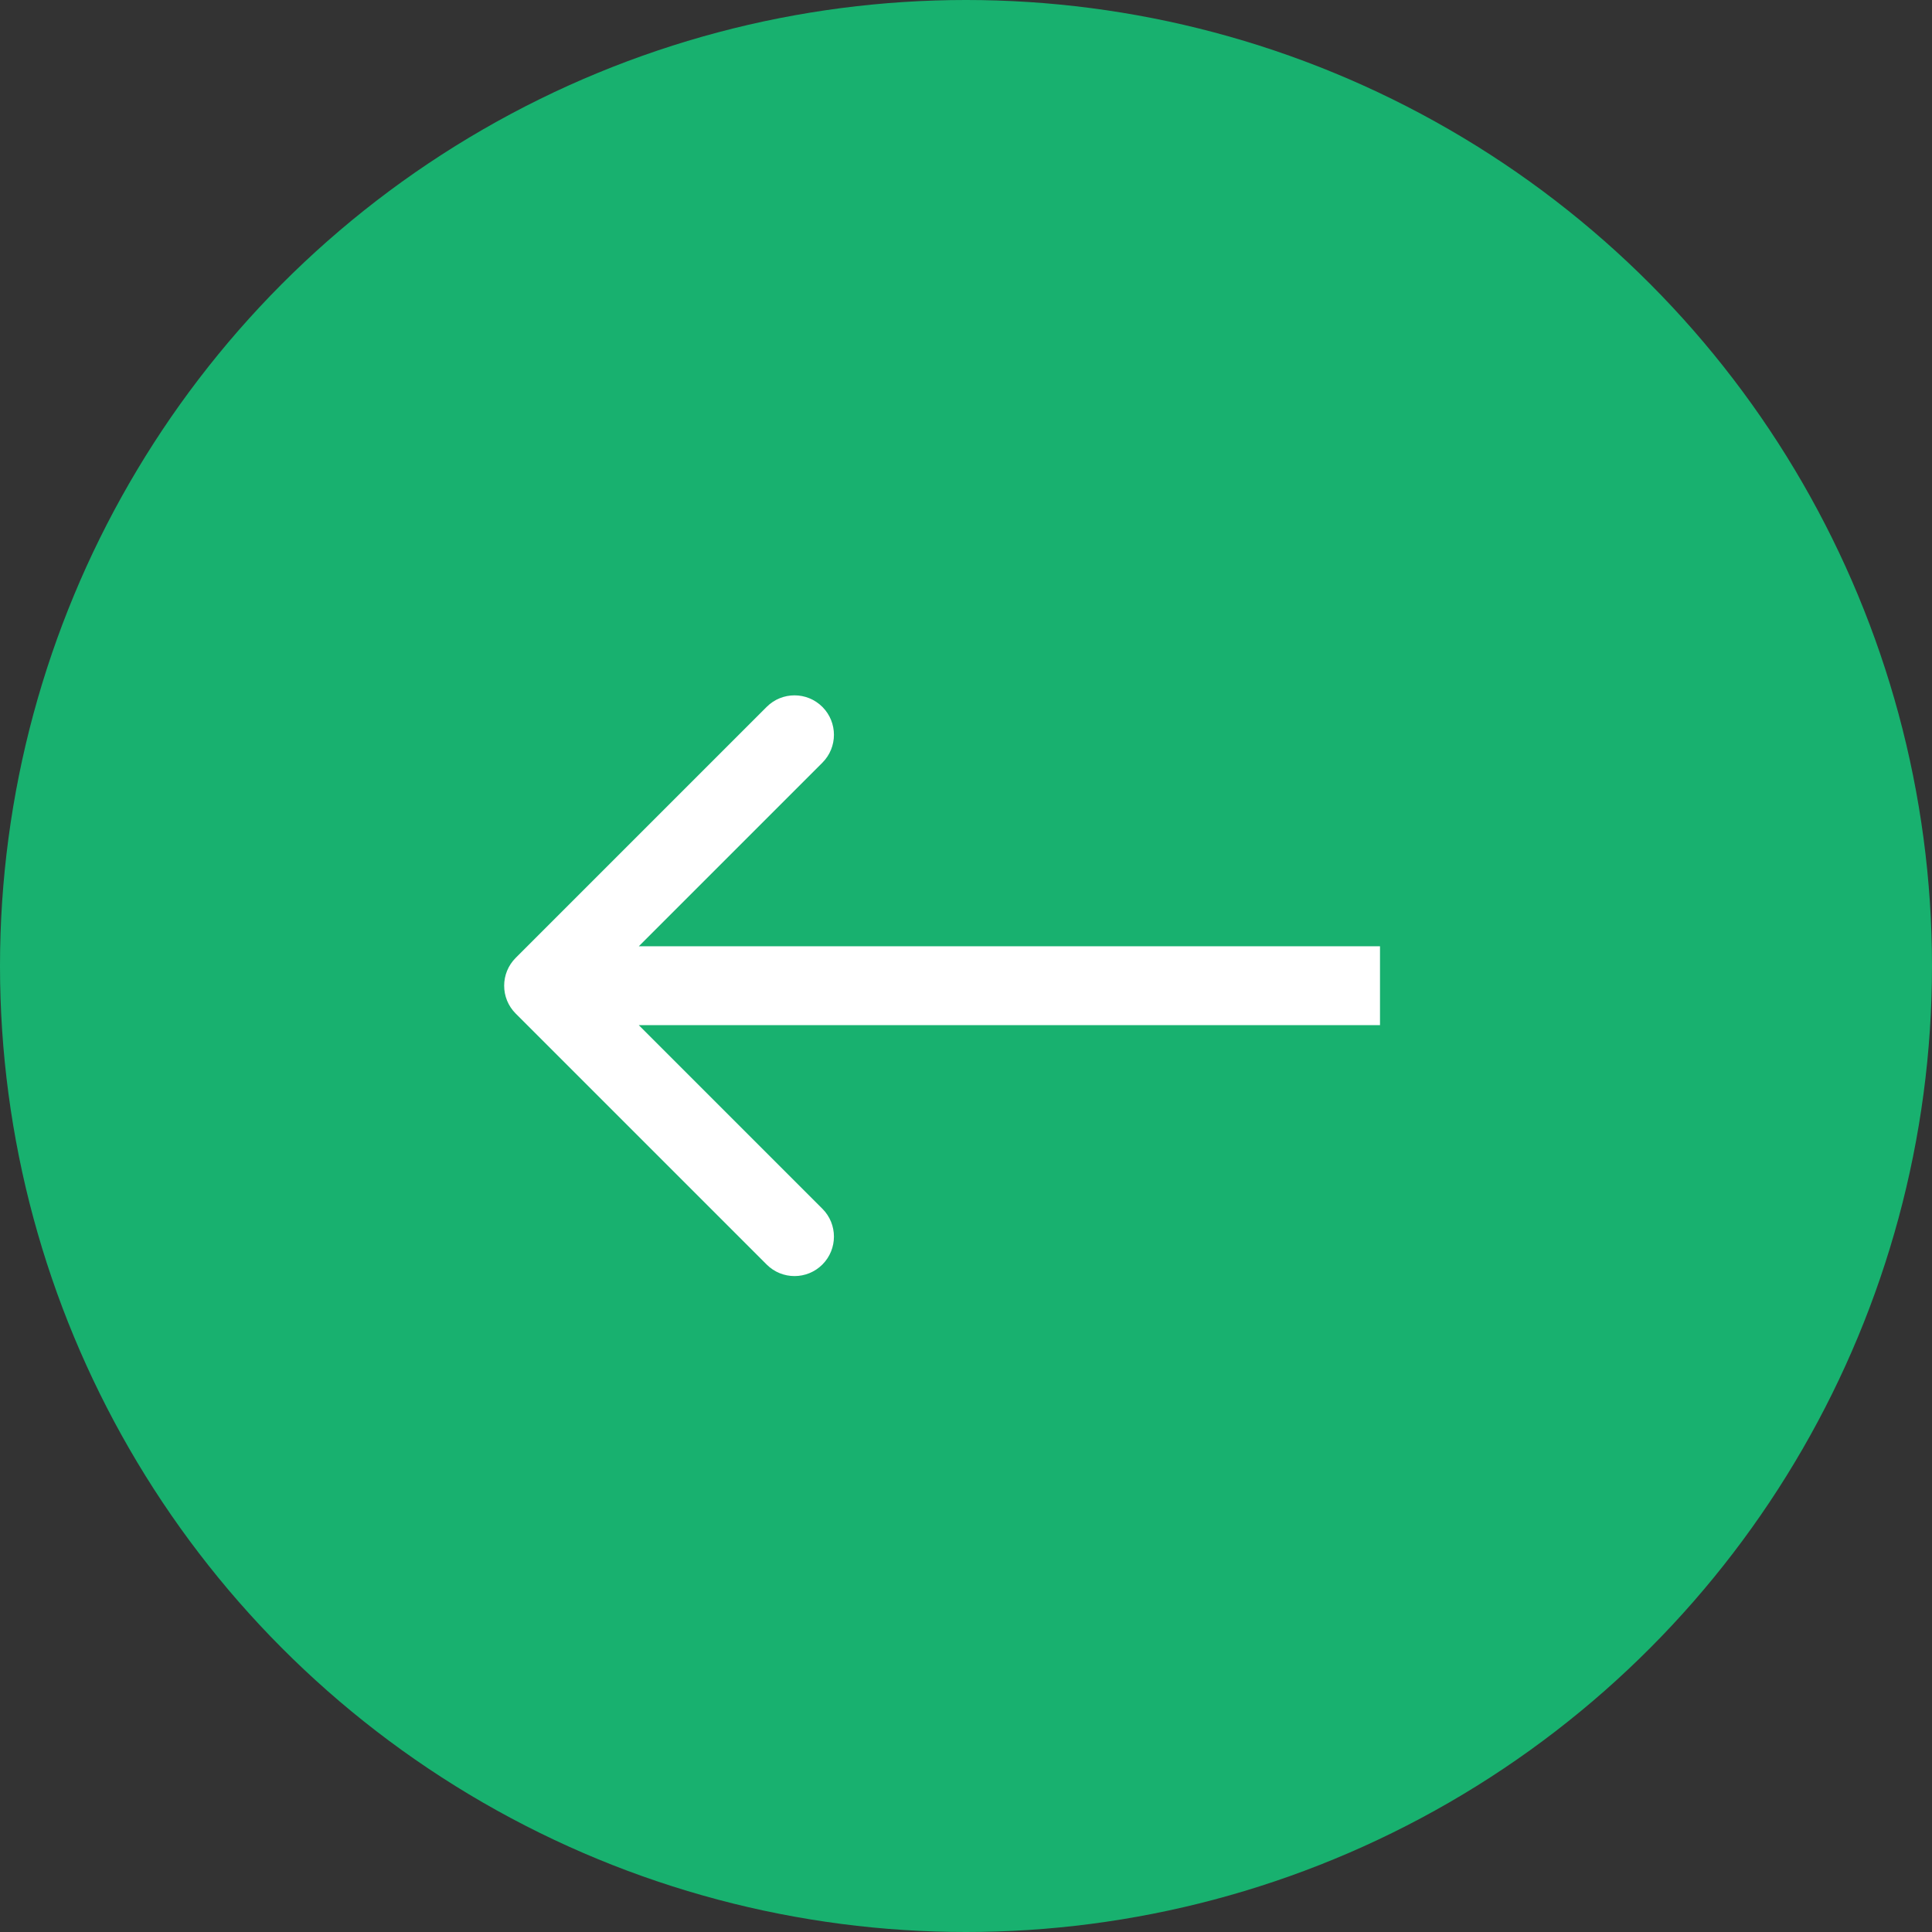 <?xml version="1.0" encoding="UTF-8"?> <svg xmlns="http://www.w3.org/2000/svg" width="49" height="49" viewBox="0 0 49 49" fill="none"><rect x="0" y="0" width="49" height="49" fill="#333333" stroke="none"/> <circle cx="24.5" cy="24.5" r="24.5" fill="#18B16F"></circle> <path d="M13.08 24.293C12.689 24.683 12.689 25.317 13.08 25.707L19.444 32.071C19.834 32.462 20.467 32.462 20.858 32.071C21.248 31.68 21.248 31.047 20.858 30.657L15.201 25L20.858 19.343C21.248 18.953 21.248 18.32 20.858 17.929C20.467 17.538 19.834 17.538 19.444 17.929L13.08 24.293ZM35 24L13.787 24V26L35 26V24Z" fill="white"></path> </svg> 